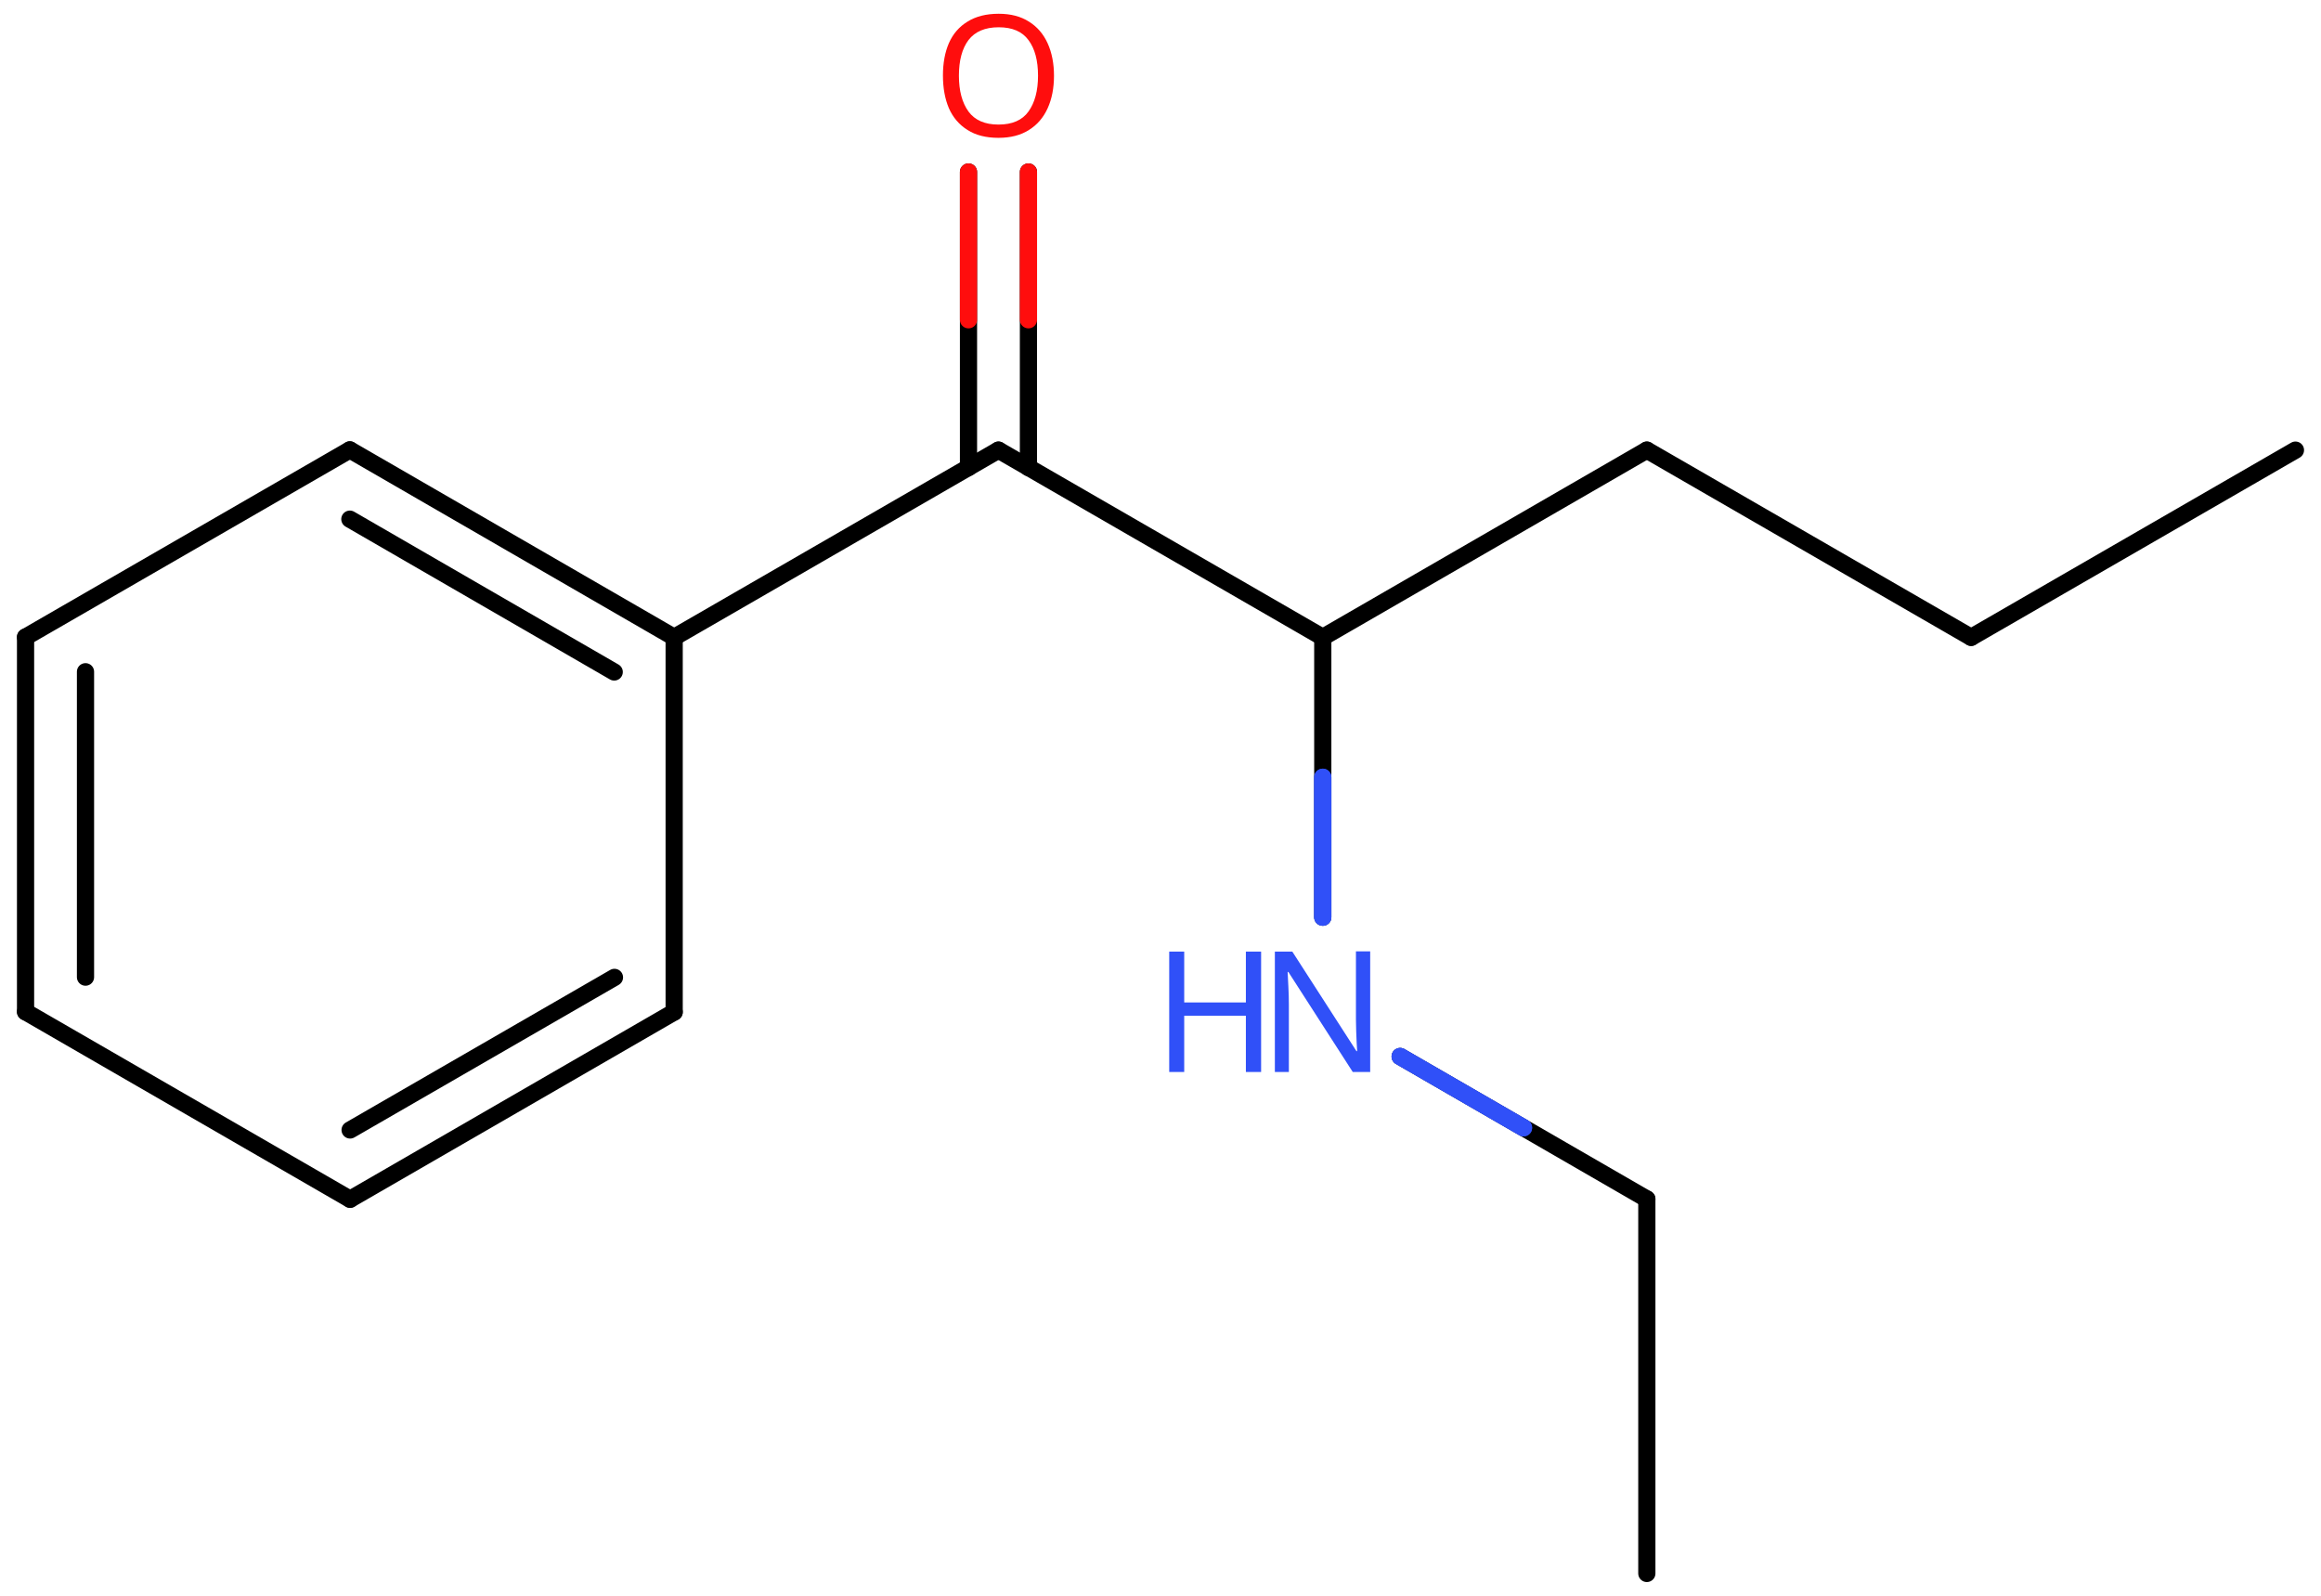 <svg xmlns="http://www.w3.org/2000/svg" xmlns:xlink="http://www.w3.org/1999/xlink" height="64.95mm" version="1.2" viewBox="0 0 94.47 64.95" width="94.47mm">
      
    <desc>Generated by the Chemistry Development Kit (http://github.com/cdk)</desc>
      
    <g fill="#3050F8" stroke="#000000" stroke-linecap="round" stroke-linejoin="round" stroke-width=".7">
            
        <rect fill="#FFFFFF" height="65.0" stroke="none" width="95.0" x=".0" y=".0"/>
            
        <g class="mol" id="mol1">
                  
            <line class="bond" id="mol1bnd1" x1="93.43" x2="80.23" y1="18.32" y2="25.94"/>
                  
            <line class="bond" id="mol1bnd2" x1="80.23" x2="67.03" y1="25.94" y2="18.32"/>
                  
            <line class="bond" id="mol1bnd3" x1="67.03" x2="53.84" y1="18.32" y2="25.94"/>
                  
            <line class="bond" id="mol1bnd4" x1="53.84" x2="40.64" y1="25.94" y2="18.32"/>
                  
            <g class="bond" id="mol1bnd5">
                        
                <line x1="39.42" x2="39.42" y1="19.03" y2="7.0"/>
                        
                <line x1="41.86" x2="41.86" y1="19.03" y2="7.0"/>
                      
                <line class="hi" stroke="#FF0D0D" x1="39.42" x2="39.42" y1="7.0" y2="13.015"/>
                <line class="hi" stroke="#FF0D0D" x1="41.86" x2="41.86" y1="7.0" y2="13.015"/>
            </g>
                  
            <line class="bond" id="mol1bnd6" x1="40.64" x2="27.44" y1="18.32" y2="25.94"/>
                  
            <g class="bond" id="mol1bnd7">
                        
                <line x1="27.44" x2="14.24" y1="25.94" y2="18.31"/>
                        
                <line x1="25.0" x2="14.24" y1="27.35" y2="21.13"/>
                      
            </g>
                  
            <line class="bond" id="mol1bnd8" x1="14.24" x2="1.04" y1="18.31" y2="25.93"/>
                  
            <g class="bond" id="mol1bnd9">
                        
                <line x1="1.04" x2="1.04" y1="25.93" y2="41.18"/>
                        
                <line x1="3.48" x2="3.48" y1="27.34" y2="39.77"/>
                      
            </g>
                  
            <line class="bond" id="mol1bnd10" x1="1.04" x2="14.25" y1="41.18" y2="48.81"/>
                  
            <g class="bond" id="mol1bnd11">
                        
                <line x1="14.25" x2="27.44" y1="48.81" y2="41.19"/>
                        
                <line x1="14.25" x2="25.01" y1="45.99" y2="39.78"/>
                      
            </g>
                  
            <line class="bond" id="mol1bnd12" x1="27.44" x2="27.44" y1="25.94" y2="41.19"/>
                  
            <line class="bond" id="mol1bnd13" x1="53.84" x2="53.84" y1="25.94" y2="37.33"/>
                  
            <line class="bond" id="mol1bnd14" x1="56.99" x2="67.03" y1="43.0" y2="48.8"/>
                  
            <line class="bond" id="mol1bnd15" x1="67.03" x2="67.03" y1="48.8" y2="64.04"/>
                  
            <path class="atom" d="M42.9 3.08q.0 .76 -.26 1.33q-.26 .57 -.76 .88q-.5 .32 -1.24 .32q-.76 .0 -1.26 -.32q-.51 -.32 -.76 -.89q-.24 -.57 -.24 -1.33q.0 -.75 .24 -1.31q.25 -.57 .76 -.88q.51 -.32 1.27 -.32q.73 .0 1.23 .32q.5 .31 .76 .88q.26 .57 .26 1.33zM39.03 3.08q.0 .92 .39 1.46q.39 .53 1.22 .53q.84 .0 1.22 -.53q.39 -.54 .39 -1.46q.0 -.93 -.39 -1.45q-.38 -.52 -1.21 -.52q-.83 .0 -1.23 .52q-.39 .52 -.39 1.45z" fill="#FF0D0D" id="mol1atm6" stroke="none"/>
                  
            <g class="atom" id="mol1atm13">
                        
                <path d="M55.78 43.63h-.72l-2.62 -4.07h-.03q.01 .24 .03 .6q.02 .36 .02 .73v2.74h-.57v-4.9h.71l2.61 4.05h.03q-.01 -.11 -.02 -.33q-.01 -.22 -.02 -.48q-.01 -.26 -.01 -.48v-2.77h.58v4.9z" stroke="none"/>
                        
                <path d="M51.33 43.63h-.62v-2.29h-2.51v2.29h-.61v-4.9h.61v2.07h2.51v-2.07h.62v4.9z" stroke="none"/>
                      
            </g>
                
            <line class="hi" id="mol1bnd13" stroke="#3050F8" x1="53.84" x2="53.84" y1="37.33" y2="31.635"/>
            <line class="hi" id="mol1bnd13" stroke="#3050F8" x1="53.84" x2="53.84" y1="37.33" y2="31.635"/>
            <line class="hi" id="mol1bnd14" stroke="#3050F8" x1="56.99" x2="62.01" y1="43.0" y2="45.9"/>
            <line class="hi" id="mol1bnd14" stroke="#3050F8" x1="56.99" x2="62.01" y1="43.0" y2="45.9"/>
        </g>
          
    </g>
    
</svg>

